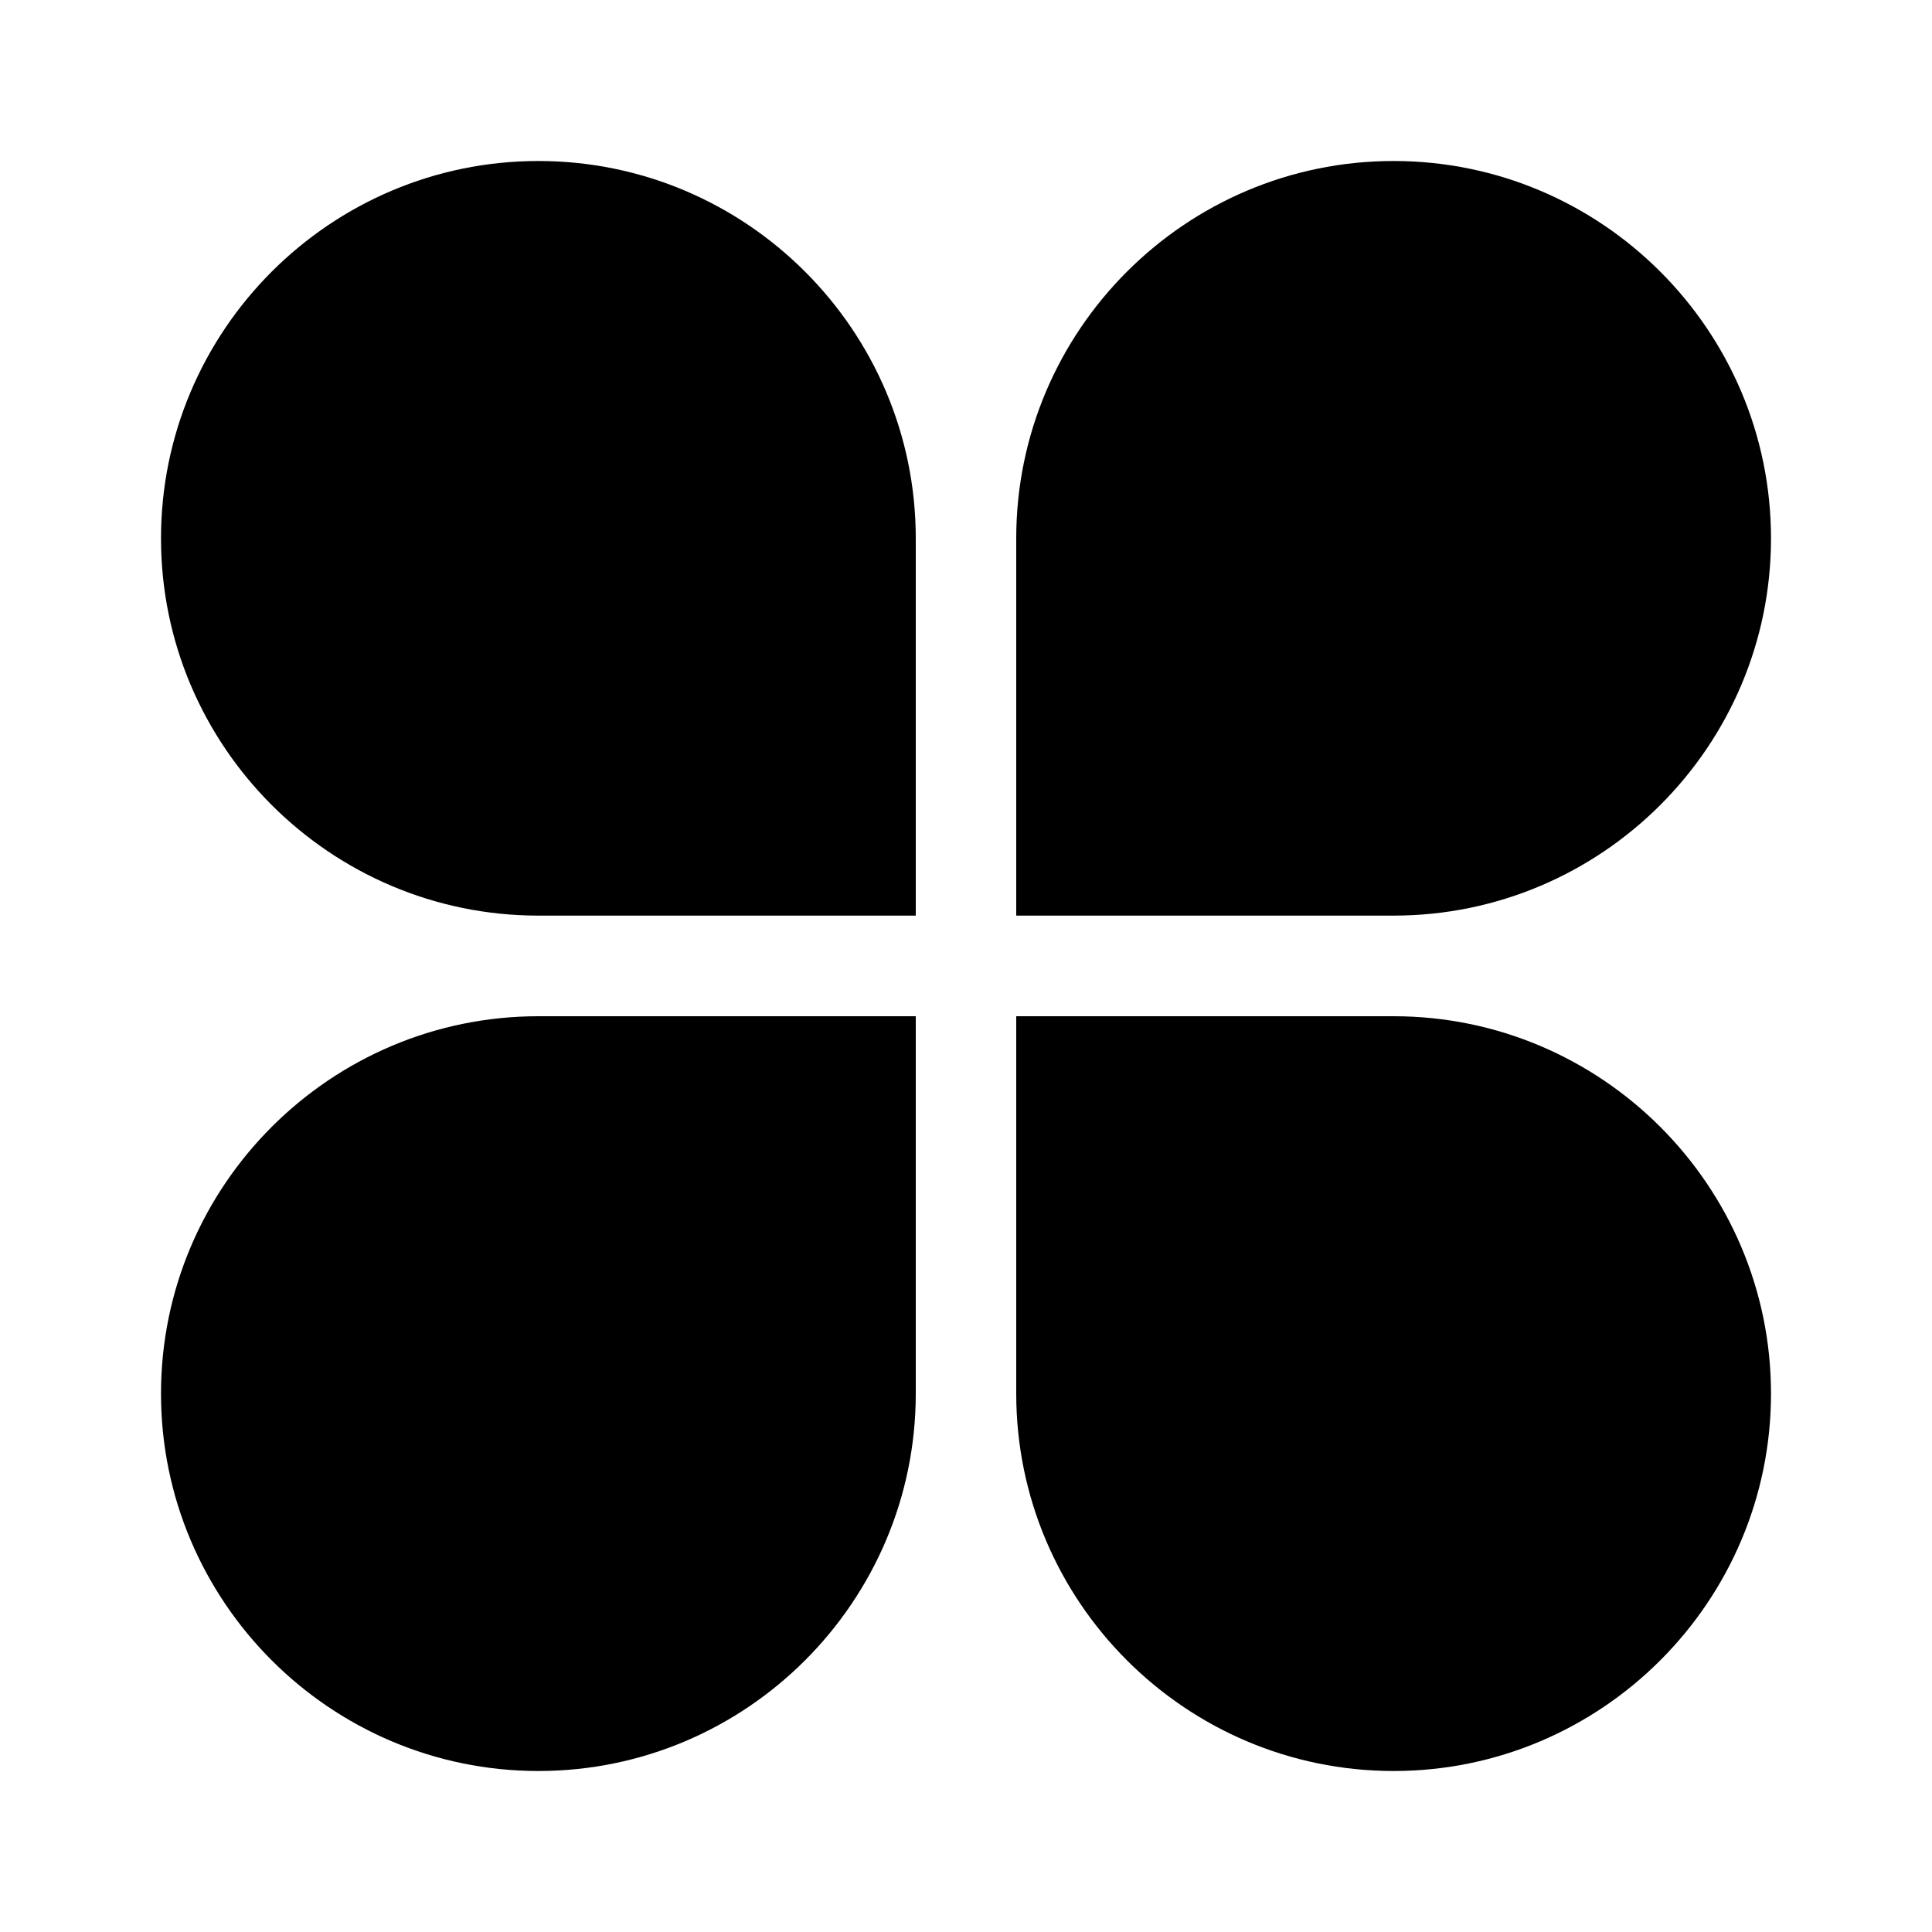 <svg width="24" height="24" viewBox="0 0 24 24" fill="none" xmlns="http://www.w3.org/2000/svg">
<path d="M11.376 11.374H6.688C4.104 11.374 2 9.272 2 6.688C2 4.104 4.104 2 6.688 2C9.272 2 11.376 4.104 11.376 6.688V11.374ZM6.688 22C4.104 22 2 19.896 2 17.312C2 14.728 4.104 12.624 6.688 12.624H11.376V17.312C11.376 19.896 9.272 22 6.688 22ZM17.312 11.374H12.624V6.688C12.624 4.104 14.728 2 17.312 2C19.896 2 22 4.104 22 6.688C22 9.272 19.896 11.374 17.312 11.374ZM17.312 22C14.728 22 12.624 19.896 12.624 17.312V12.624H17.312C19.896 12.624 22 14.728 22 17.312C22 19.896 19.896 22 17.312 22Z" fill="black"/>
</svg>
